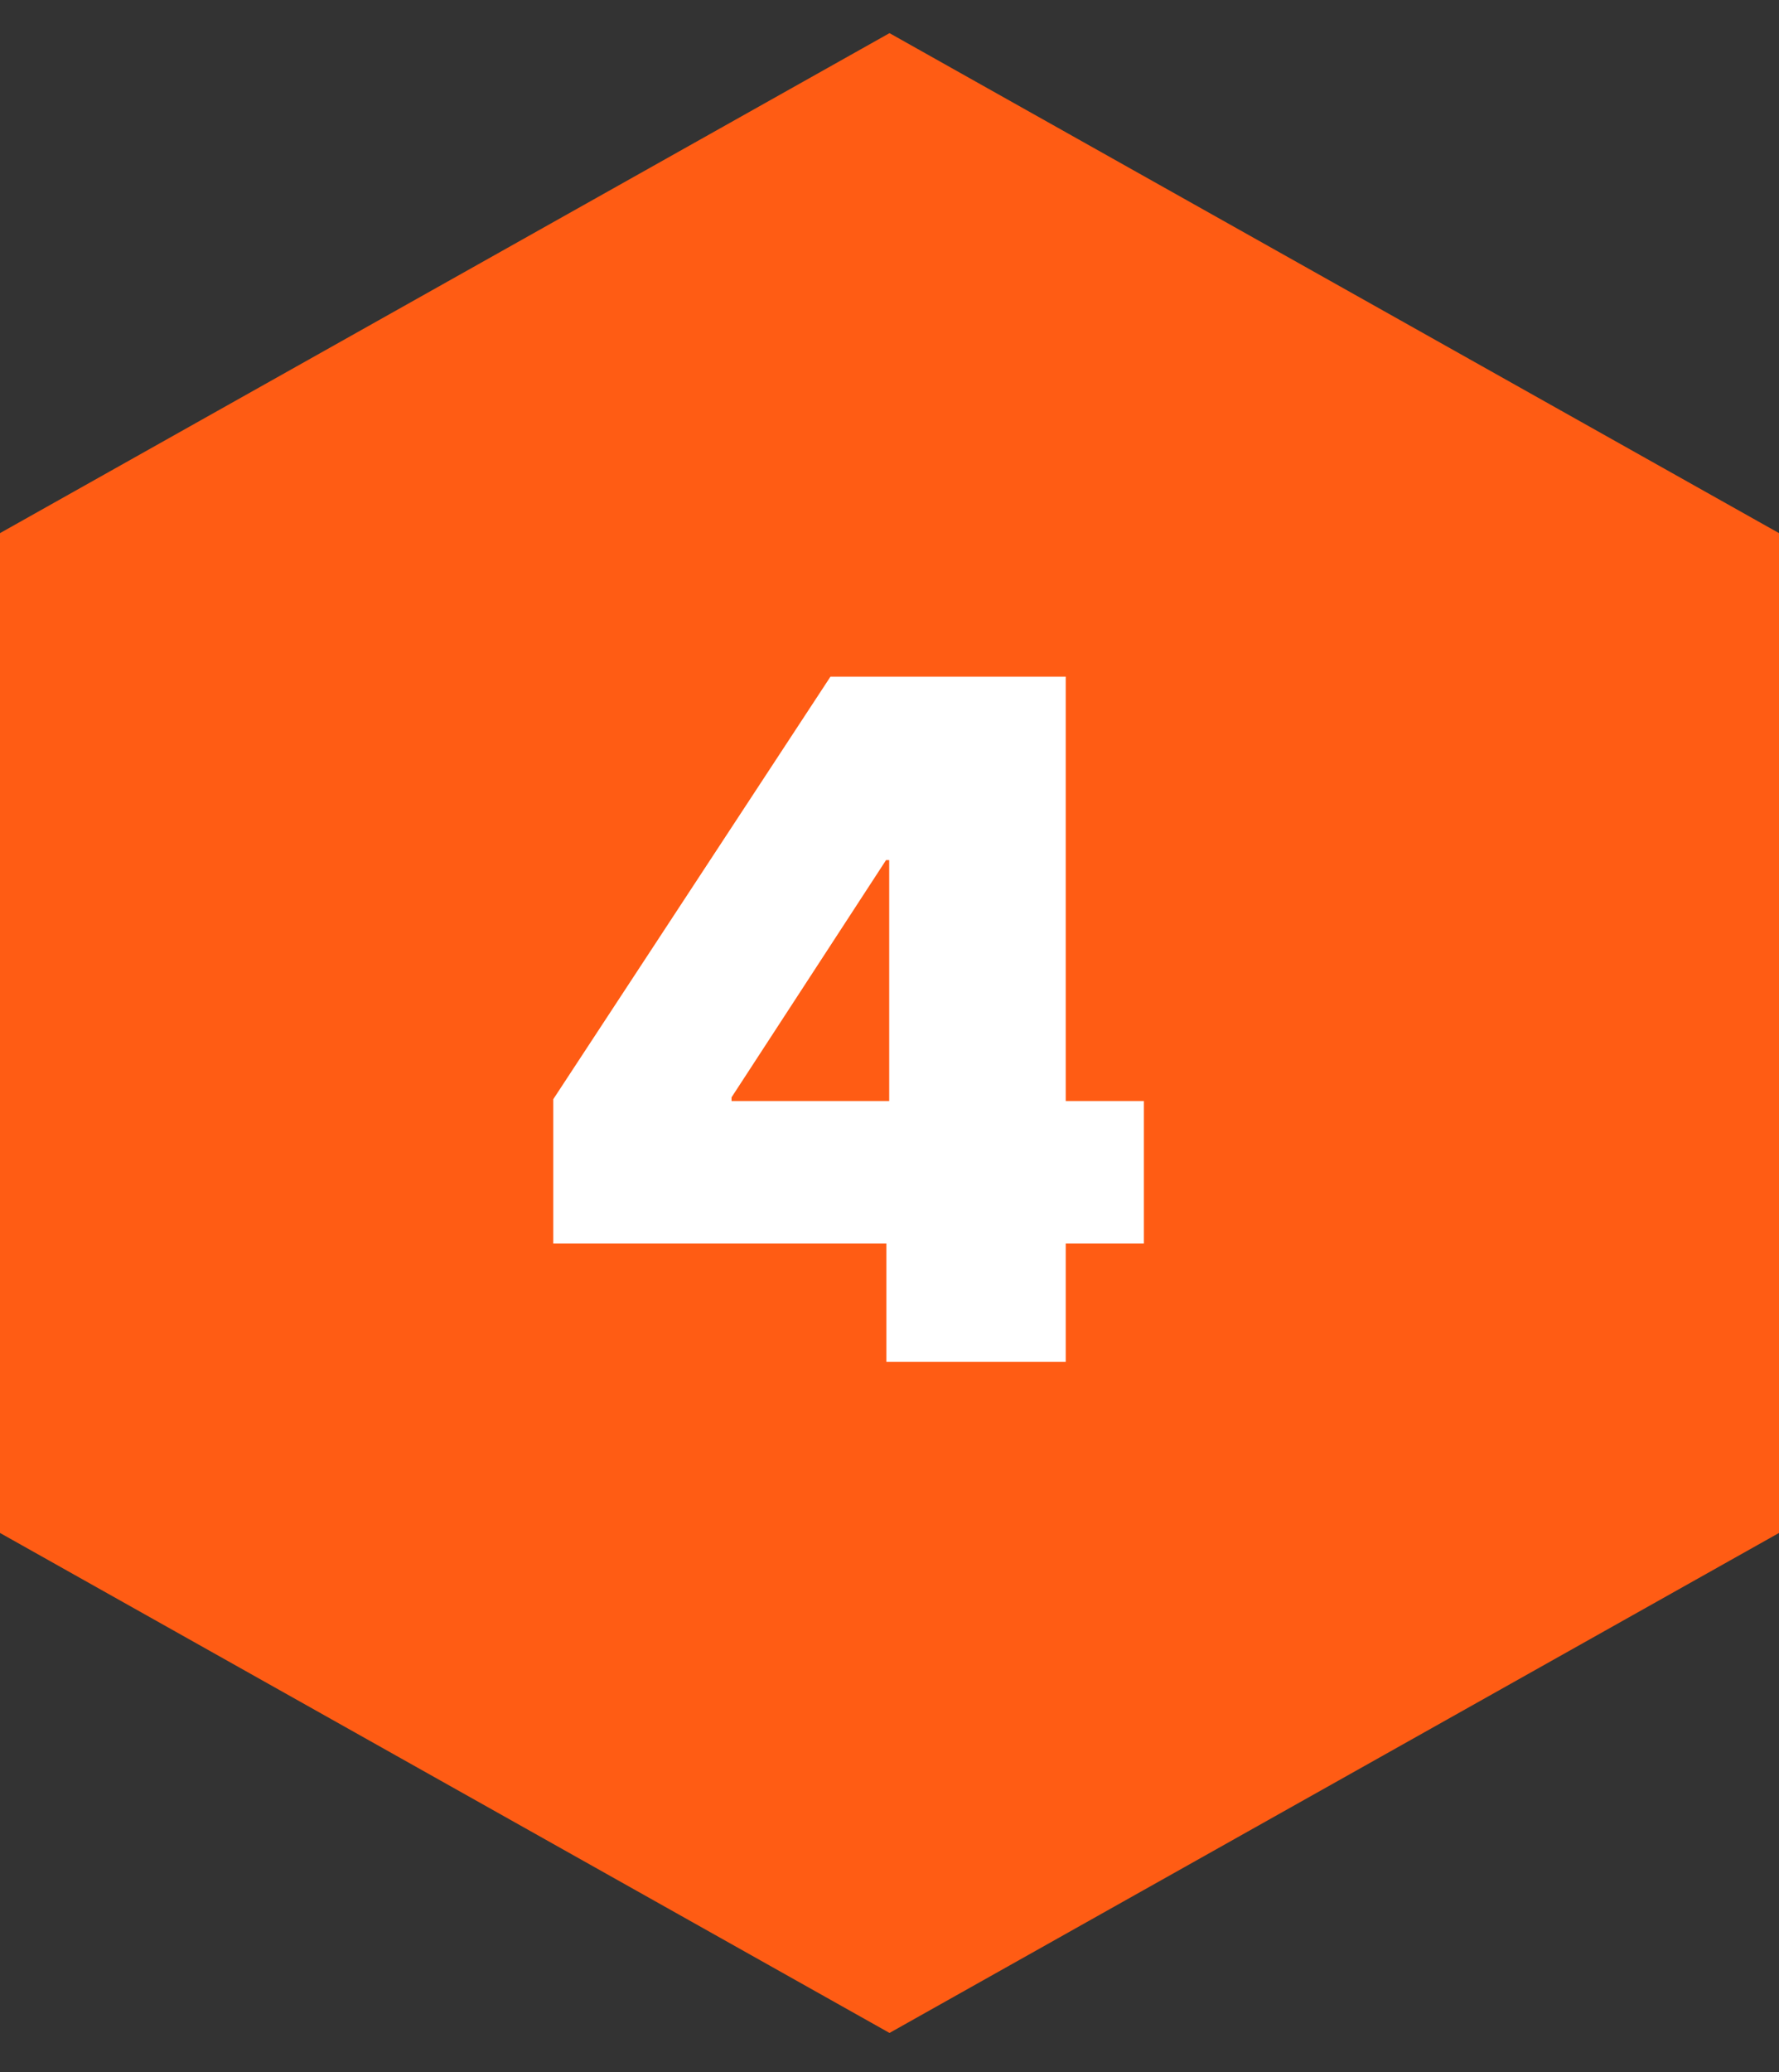 <svg xmlns="http://www.w3.org/2000/svg" id="Layer_1" viewBox="0 0 298 347"><rect x="0" y="0" width="298" height="347" fill="#333333" stroke="none"/><defs><style>      .st0 {        fill: #fff;      }      .st1 {        fill: #ff5c14;      }    </style></defs><polygon class="st1" points="298 256.72 298 89.28 149 5.55 0 89.28 0 256.72 149 340.45 298 256.72"></polygon><path class="st0" d="M178.52,228.05v-114.73h-29.57v76.92l-.47,10.7v27.11h30.03ZM191.61,208.26v-23.87h-69.07v-.62l25.88-39.73h11.86v-30.72h-21.17l-46.43,70.76v24.18h98.94Z"></path></svg>
